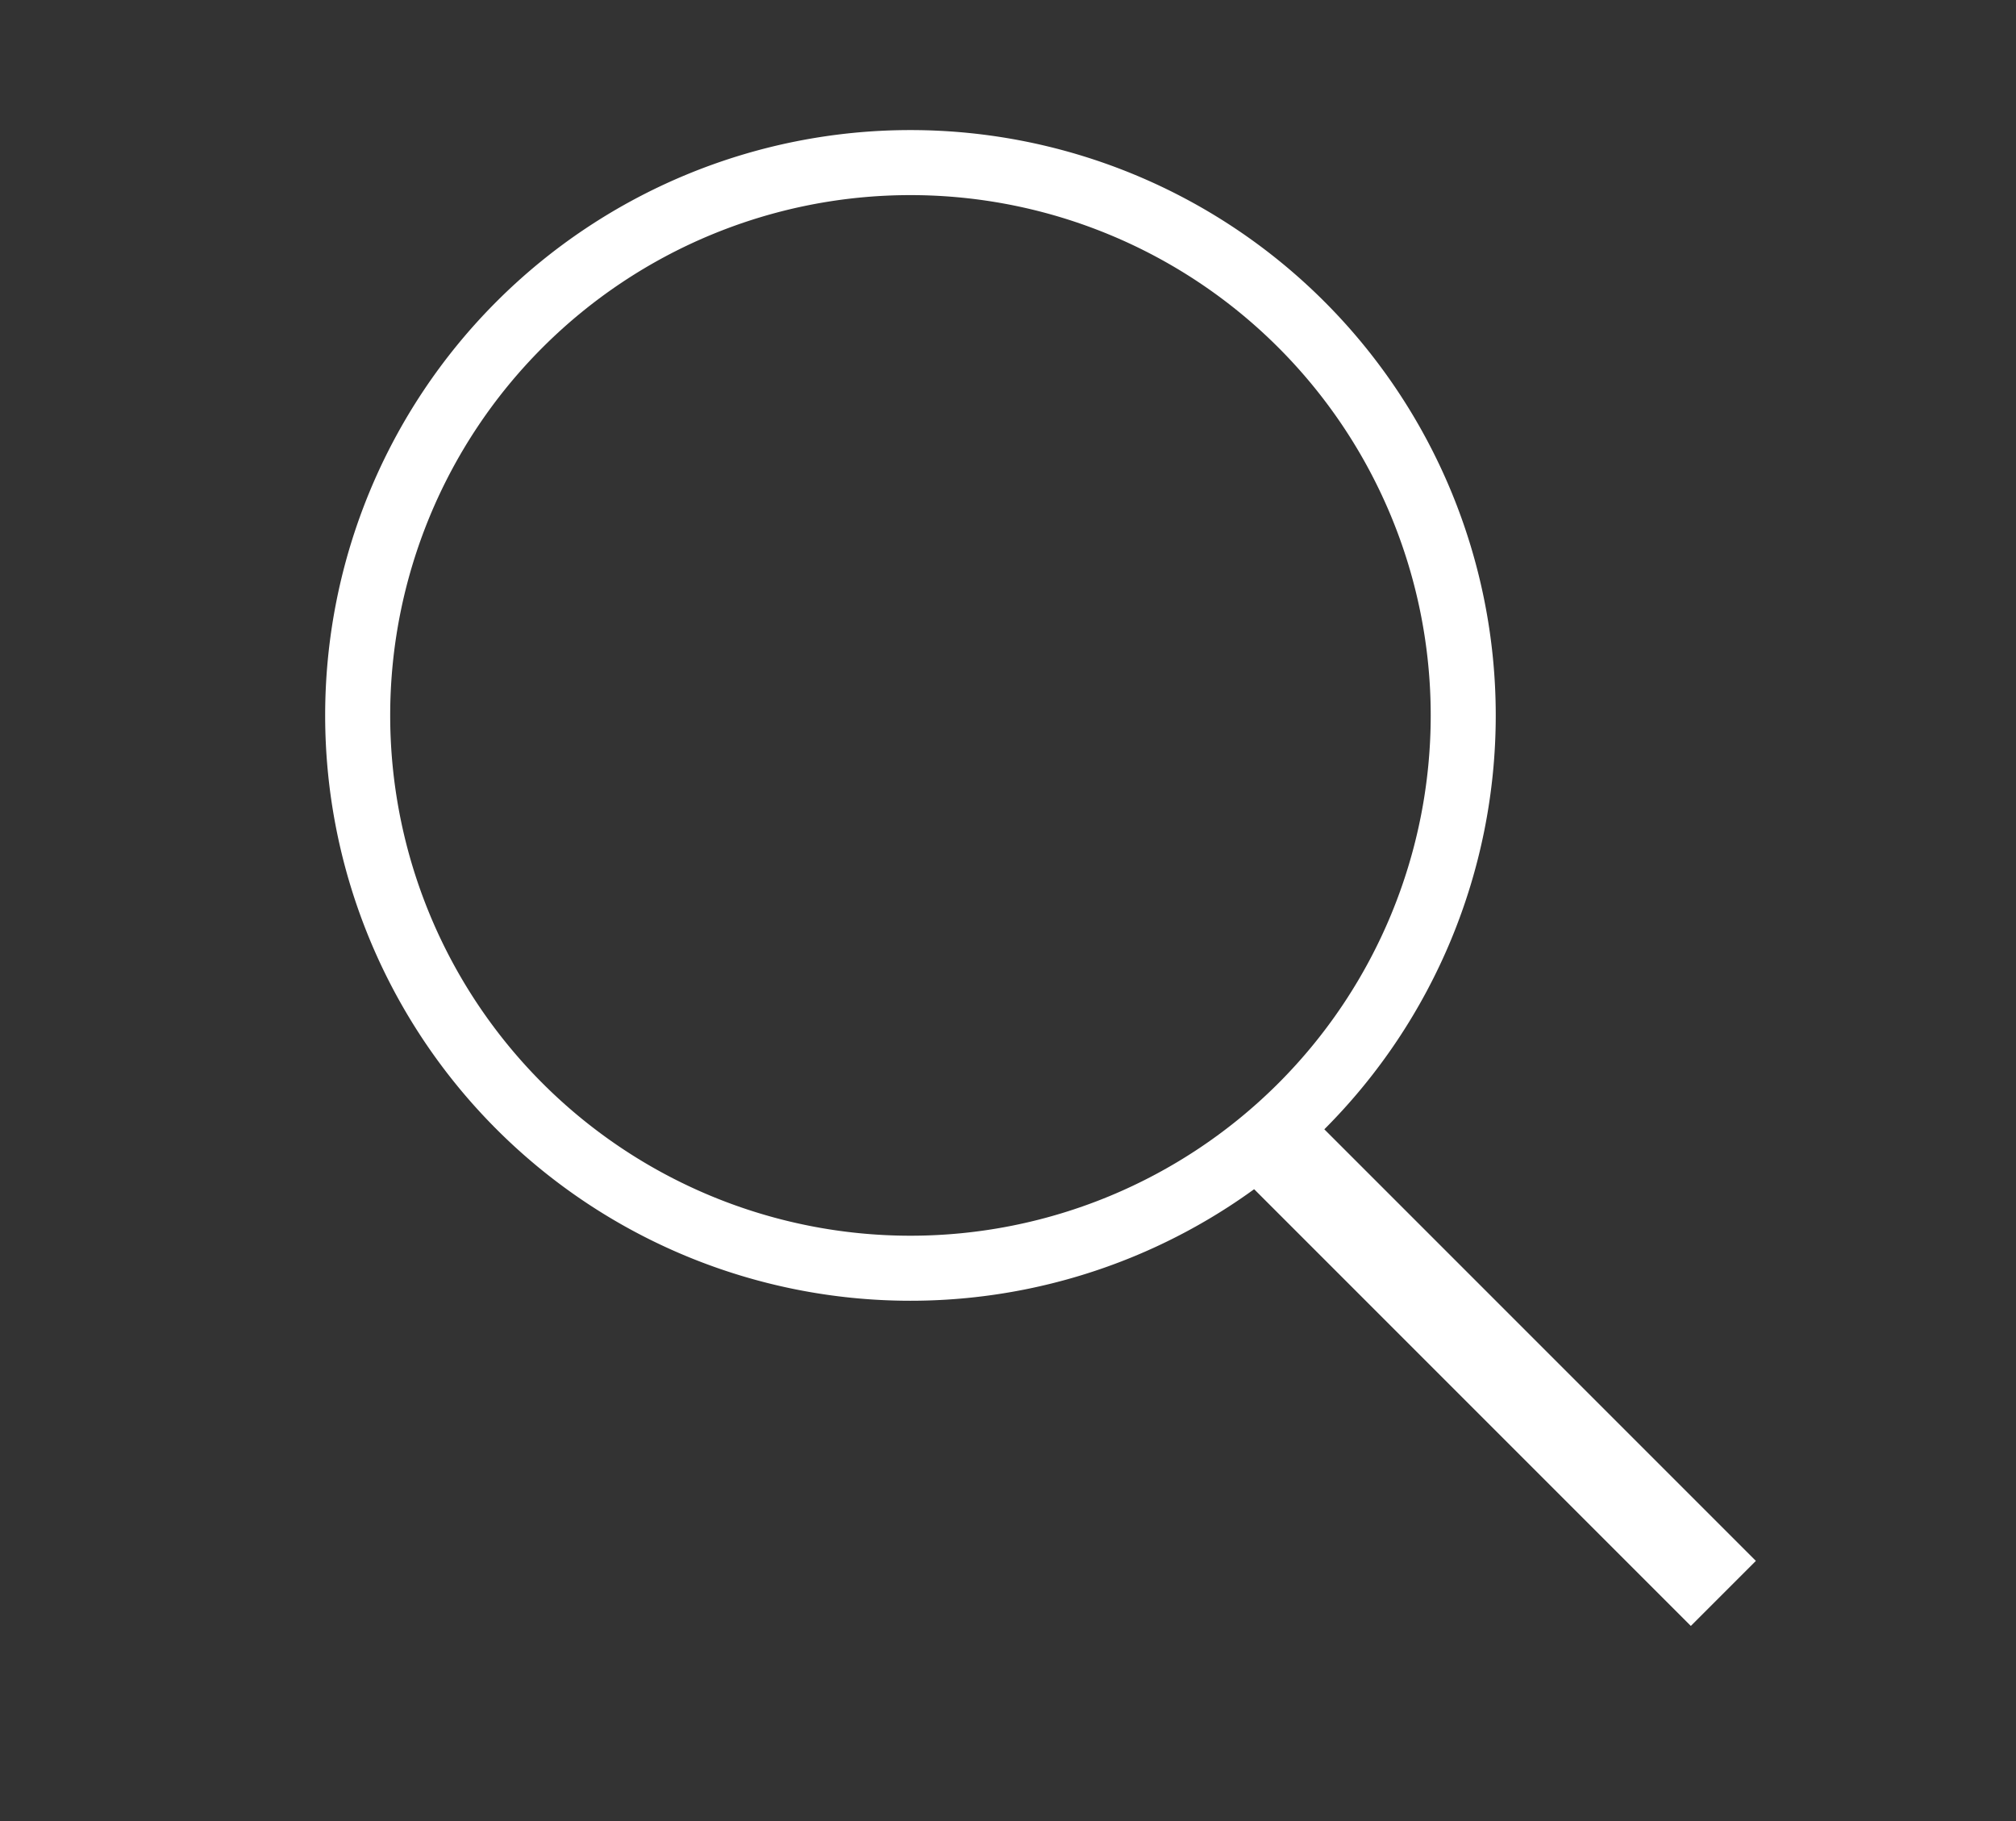 <svg xmlns="http://www.w3.org/2000/svg" width="31" height="28" viewBox="0 0 31 28">
  <rect x="0" y="0" width="31" height="28" fill="#333333" stroke="none"/>
  <defs>
    <style>
      .cls-1 {
        fill: #fff;
        fill-rule: evenodd;
      }
    </style>
  </defs>
  <path id="Color_Fill_3" data-name="Color Fill 3" class="cls-1" d="M19,18l7,7,1-1-7-7Z"/>
  <path id="Color_Fill_4" data-name="Color Fill 4" class="cls-1" d="M14,2a9,9,0,1,1-9,9A9,9,0,0,1,14,2Zm0,1a8,8,0,1,1-8,8A8,8,0,0,1,14,3Z"/>
</svg>
